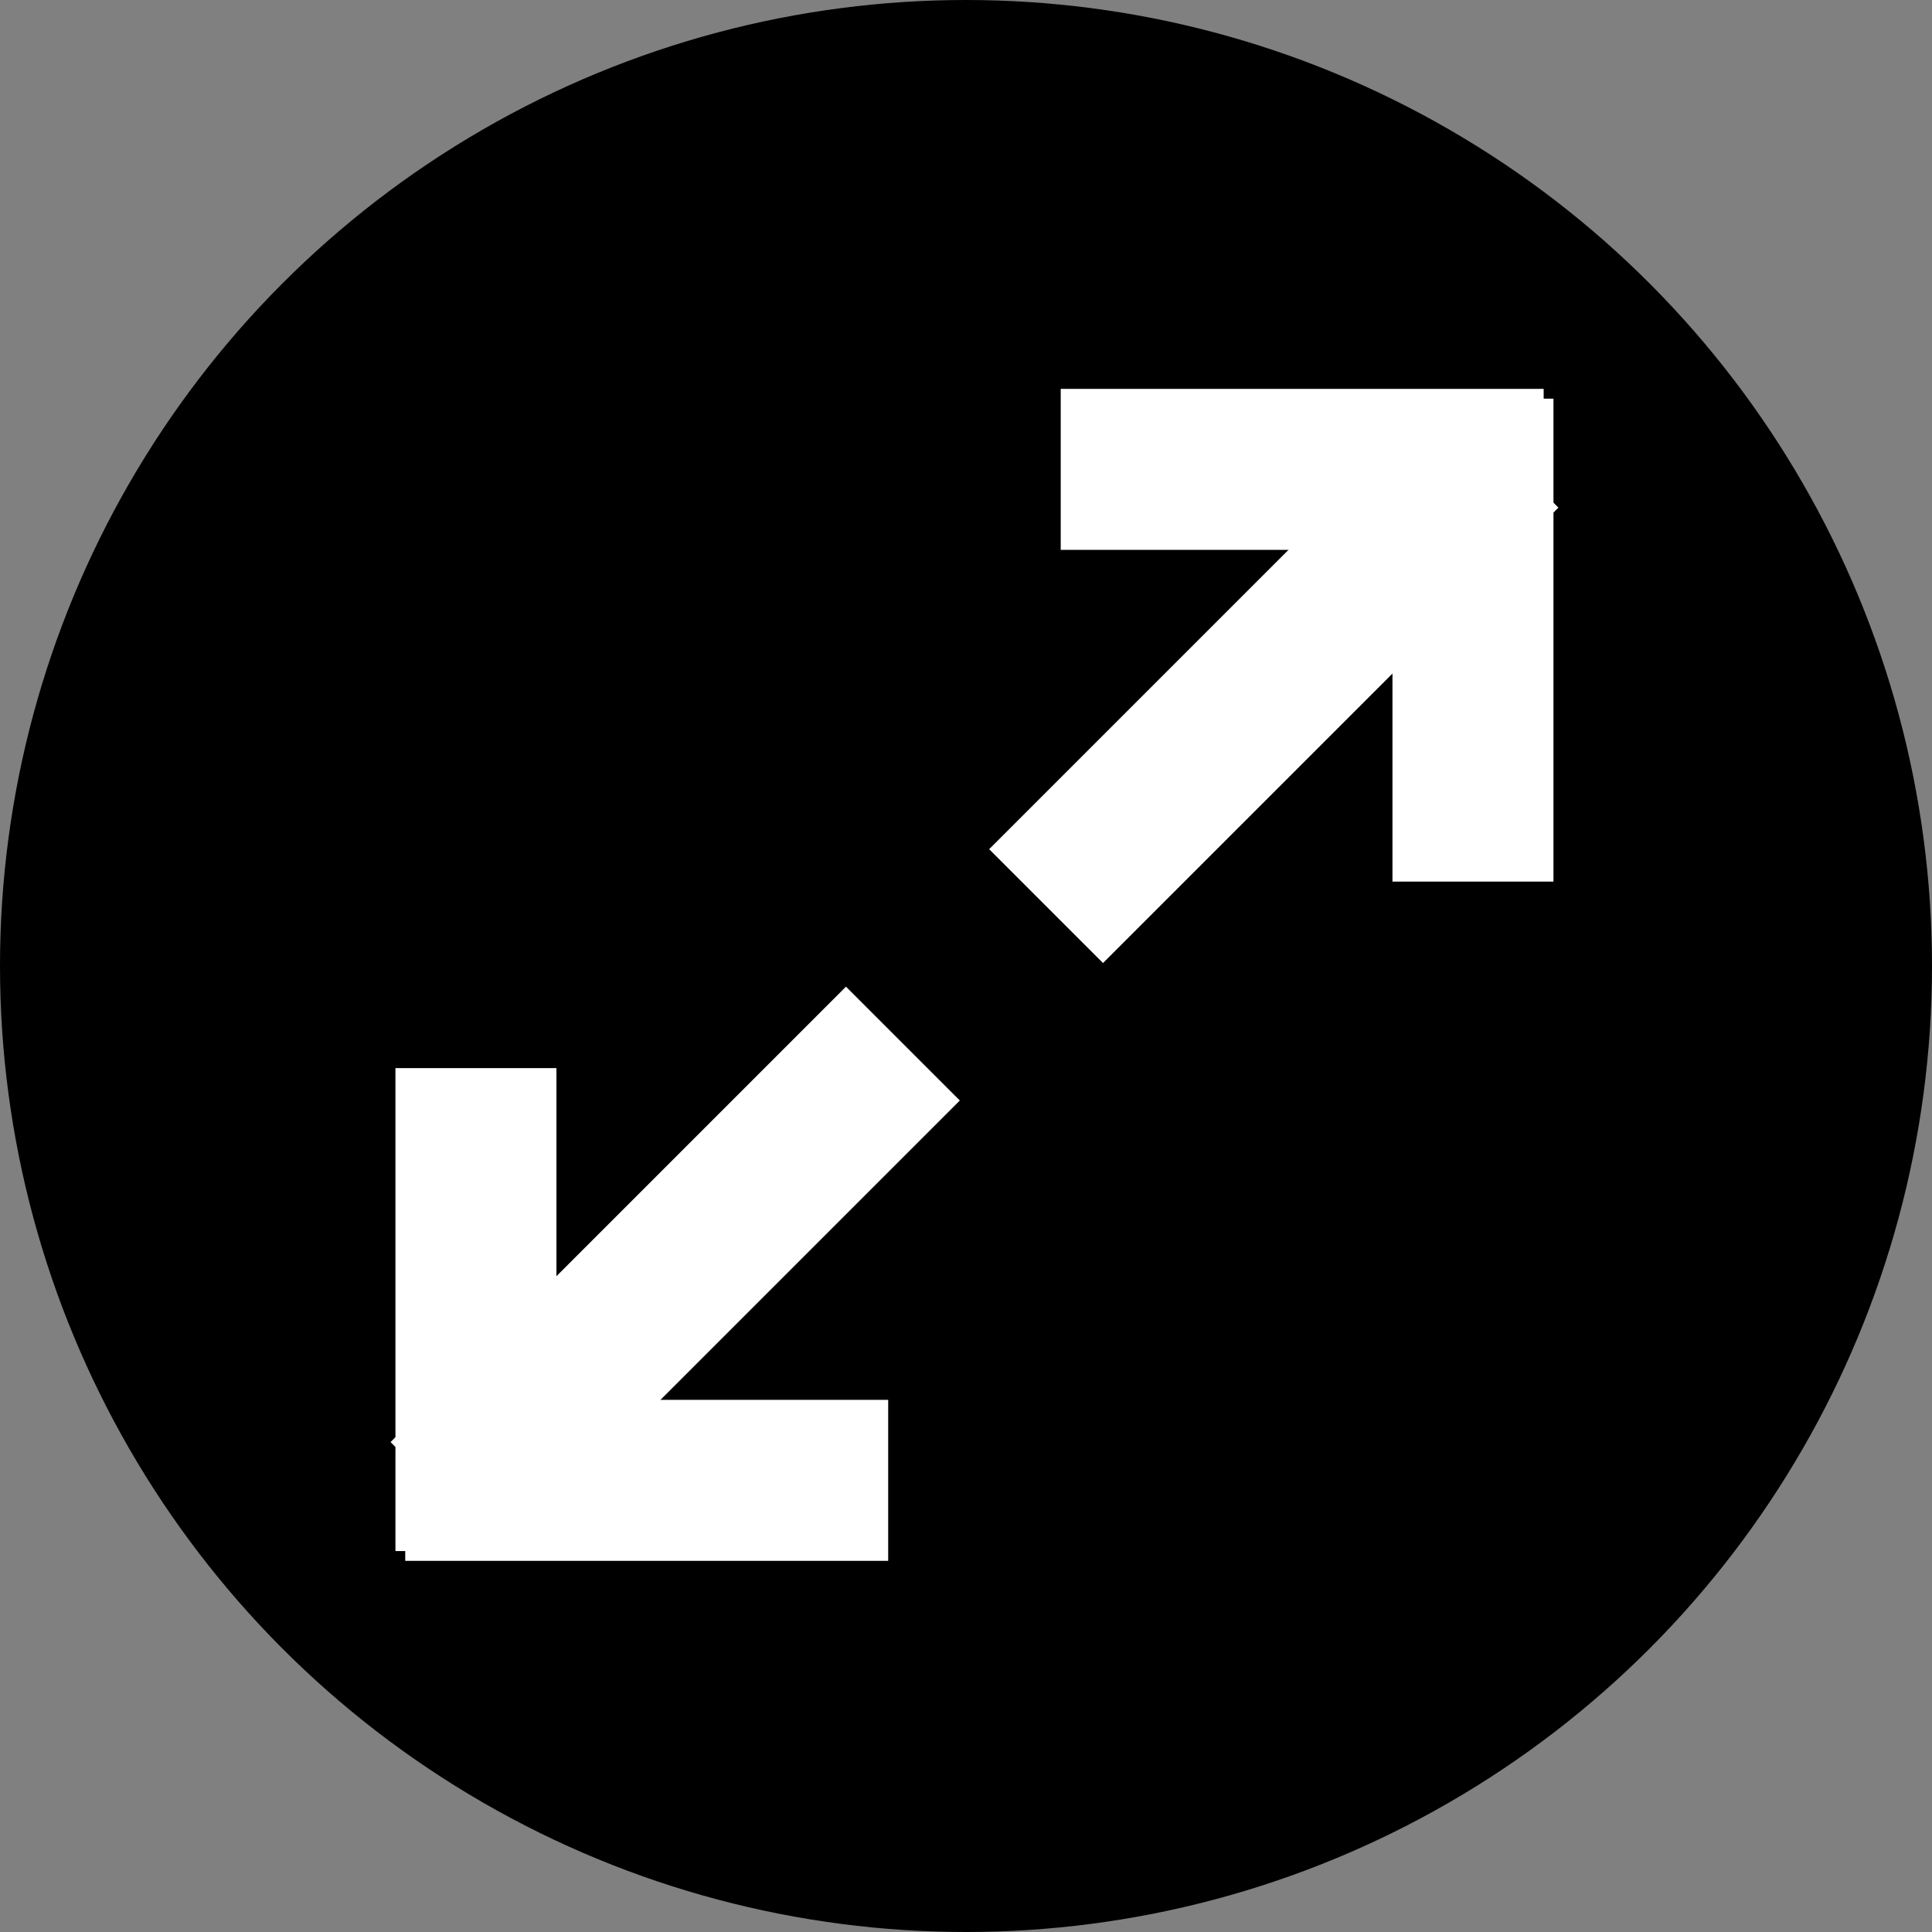 <?xml version="1.0" encoding="UTF-8"?>
<svg width="24px" height="24px" viewBox="0 0 24 24" version="1.1" xmlns="http://www.w3.org/2000/svg" xmlns:xlink="http://www.w3.org/1999/xlink">
    <rect x="0" y="0" width="24" height="24" fill="#808080" stroke="none"/>
    <title>dock</title>
    <g id="dock" stroke="none" stroke-width="1" fill="none" fill-rule="evenodd">
        <g id="Group-8-Copy-2">
            <circle id="Oval" fill="currentColor" cx="12" cy="12" r="12"></circle>
            <g id="Group-5" transform="translate(2.973, 3.513)" stroke="#FFFFFF" stroke-linecap="square" stroke-width="2">
                <line x1="10.729" y1="7.036" x2="14.972" y2="2.793" id="Line"></line>
                <g id="Group" transform="translate(14.264, 3.5) rotate(-315) translate(-14.264, -3.5) translate(11.264, 2)">
                    <line x1="2.27373675e-13" y1="2.828" x2="2.828" y2="0" id="Line"></line>
                    <line x1="3" y1="0" x2="5.828" y2="2.828" id="Line"></line>
                </g>
                <line x1="7.536" y1="10.158" x2="3.293" y2="14.401" id="Line"></line>
                <g id="Group" transform="translate(4, 13.694) rotate(-135) translate(-4, -13.694) translate(1, 12.194)">
                    <line x1="2.27373675e-13" y1="2.828" x2="2.828" y2="0" id="Line"></line>
                    <line x1="3" y1="0" x2="5.828" y2="2.828" id="Line"></line>
                </g>
            </g>
        </g>
    </g>
</svg>